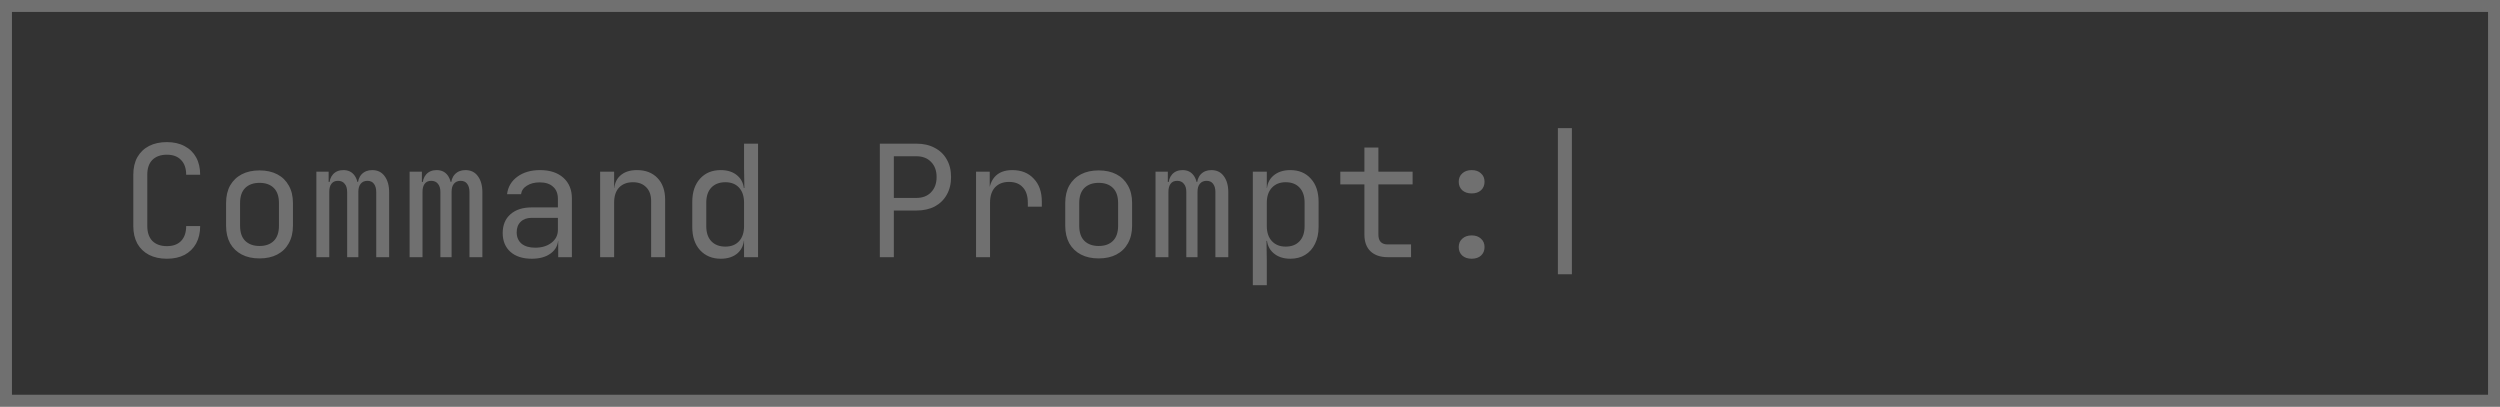 <svg width="209" height="34" viewBox="0 0 209 34" fill="none" xmlns="http://www.w3.org/2000/svg">
<rect x="0" y="0" width="209" height="34" fill="#333333" stroke="none"/>
<g opacity="0.3">
<rect x="0.5" y="0.5" width="208" height="33" stroke="white"/>
<path d="M13.952 21.63C13.38 21.63 12.882 21.522 12.457 21.305C12.041 21.088 11.716 20.776 11.482 20.369C11.257 19.953 11.144 19.463 11.144 18.9V14.61C11.144 14.038 11.257 13.548 11.482 13.141C11.716 12.734 12.041 12.422 12.457 12.205C12.882 11.988 13.38 11.88 13.952 11.88C14.524 11.88 15.018 11.993 15.434 12.218C15.85 12.435 16.171 12.747 16.396 13.154C16.621 13.561 16.734 14.047 16.734 14.61H15.564C15.564 14.073 15.421 13.661 15.135 13.375C14.858 13.08 14.463 12.933 13.952 12.933C13.441 12.933 13.038 13.076 12.743 13.362C12.457 13.648 12.314 14.06 12.314 14.597V18.9C12.314 19.437 12.457 19.853 12.743 20.148C13.038 20.434 13.441 20.577 13.952 20.577C14.463 20.577 14.858 20.434 15.135 20.148C15.421 19.853 15.564 19.437 15.564 18.9H16.734C16.734 19.455 16.621 19.94 16.396 20.356C16.171 20.763 15.85 21.08 15.434 21.305C15.018 21.522 14.524 21.63 13.952 21.63ZM21.695 21.604C21.123 21.604 20.629 21.496 20.213 21.279C19.797 21.062 19.472 20.75 19.238 20.343C19.013 19.927 18.9 19.437 18.9 18.874V16.976C18.9 16.404 19.013 15.914 19.238 15.507C19.472 15.1 19.797 14.788 20.213 14.571C20.629 14.354 21.123 14.246 21.695 14.246C22.267 14.246 22.761 14.354 23.177 14.571C23.593 14.788 23.914 15.1 24.139 15.507C24.373 15.914 24.49 16.4 24.49 16.963V18.874C24.49 19.437 24.373 19.927 24.139 20.343C23.914 20.75 23.593 21.062 23.177 21.279C22.761 21.496 22.267 21.604 21.695 21.604ZM21.695 20.564C22.206 20.564 22.605 20.421 22.891 20.135C23.177 19.849 23.32 19.429 23.32 18.874V16.976C23.32 16.421 23.177 16.001 22.891 15.715C22.605 15.429 22.206 15.286 21.695 15.286C21.192 15.286 20.794 15.429 20.499 15.715C20.213 16.001 20.07 16.421 20.07 16.976V18.874C20.07 19.429 20.213 19.849 20.499 20.135C20.794 20.421 21.192 20.564 21.695 20.564ZM26.448 21.5V14.35H27.475V15.208H27.709L27.527 15.52C27.527 15.121 27.631 14.805 27.839 14.571C28.055 14.337 28.346 14.22 28.71 14.22C29.108 14.22 29.416 14.367 29.633 14.662C29.849 14.957 29.958 15.373 29.958 15.91L29.607 15.208H30.153L29.906 15.52C29.906 15.121 30.014 14.805 30.231 14.571C30.456 14.337 30.751 14.22 31.115 14.22C31.566 14.22 31.912 14.389 32.155 14.727C32.406 15.065 32.532 15.511 32.532 16.066V21.5H31.453V16.053C31.453 15.758 31.388 15.529 31.258 15.364C31.137 15.199 30.954 15.117 30.712 15.117C30.478 15.117 30.291 15.199 30.153 15.364C30.023 15.52 29.958 15.745 29.958 16.04V21.5H29.022V16.053C29.022 15.75 28.953 15.52 28.814 15.364C28.684 15.199 28.497 15.117 28.255 15.117C28.012 15.117 27.83 15.199 27.709 15.364C27.587 15.52 27.527 15.745 27.527 16.04V21.5H26.448ZM34.243 21.5V14.35H35.27V15.208H35.504L35.322 15.52C35.322 15.121 35.426 14.805 35.634 14.571C35.85 14.337 36.141 14.22 36.505 14.22C36.903 14.22 37.211 14.367 37.428 14.662C37.644 14.957 37.753 15.373 37.753 15.91L37.402 15.208H37.948L37.701 15.52C37.701 15.121 37.809 14.805 38.026 14.571C38.251 14.337 38.546 14.22 38.91 14.22C39.36 14.22 39.707 14.389 39.95 14.727C40.201 15.065 40.327 15.511 40.327 16.066V21.5H39.248V16.053C39.248 15.758 39.183 15.529 39.053 15.364C38.931 15.199 38.749 15.117 38.507 15.117C38.273 15.117 38.086 15.199 37.948 15.364C37.818 15.52 37.753 15.745 37.753 16.04V21.5H36.817V16.053C36.817 15.75 36.747 15.52 36.609 15.364C36.479 15.199 36.292 15.117 36.05 15.117C35.807 15.117 35.625 15.199 35.504 15.364C35.382 15.52 35.322 15.745 35.322 16.04V21.5H34.243ZM44.456 21.63C43.702 21.63 43.108 21.439 42.675 21.058C42.241 20.668 42.025 20.144 42.025 19.485C42.025 18.818 42.241 18.293 42.675 17.912C43.108 17.531 43.693 17.34 44.43 17.34H46.64V16.625C46.64 16.183 46.505 15.845 46.237 15.611C45.977 15.368 45.604 15.247 45.119 15.247C44.694 15.247 44.339 15.338 44.053 15.52C43.767 15.693 43.602 15.932 43.559 16.235H42.389C42.467 15.62 42.757 15.13 43.26 14.766C43.762 14.402 44.391 14.22 45.145 14.22C45.968 14.22 46.618 14.432 47.095 14.857C47.571 15.282 47.81 15.858 47.81 16.586V21.5H46.666V20.135H46.471L46.666 19.94C46.666 20.46 46.462 20.872 46.055 21.175C45.656 21.478 45.123 21.63 44.456 21.63ZM44.742 20.707C45.296 20.707 45.751 20.568 46.107 20.291C46.462 20.014 46.64 19.658 46.64 19.225V18.211H44.456C44.066 18.211 43.758 18.319 43.533 18.536C43.307 18.753 43.195 19.047 43.195 19.42C43.195 19.819 43.329 20.135 43.598 20.369C43.875 20.594 44.256 20.707 44.742 20.707ZM50.171 21.5V14.35H51.341V15.715H51.588L51.341 15.988C51.341 15.425 51.51 14.991 51.848 14.688C52.186 14.376 52.654 14.22 53.252 14.22C53.971 14.22 54.543 14.441 54.968 14.883C55.392 15.325 55.605 15.927 55.605 16.69V21.5H54.435V16.82C54.435 16.309 54.296 15.919 54.019 15.65C53.75 15.373 53.382 15.234 52.914 15.234C52.428 15.234 52.043 15.381 51.757 15.676C51.479 15.971 51.341 16.395 51.341 16.95V21.5H50.171ZM60.254 21.63C59.543 21.63 58.967 21.392 58.525 20.915C58.091 20.438 57.874 19.793 57.874 18.978V16.885C57.874 16.062 58.091 15.412 58.525 14.935C58.958 14.458 59.534 14.22 60.254 14.22C60.843 14.22 61.315 14.38 61.67 14.701C62.026 15.022 62.203 15.451 62.203 15.988L61.969 15.715H62.23L62.203 14.09V12.01H63.373V21.5H62.203V20.135H61.969L62.203 19.862C62.203 20.408 62.026 20.841 61.67 21.162C61.315 21.474 60.843 21.63 60.254 21.63ZM60.644 20.616C61.129 20.616 61.51 20.464 61.788 20.161C62.065 19.858 62.203 19.437 62.203 18.9V16.95C62.203 16.413 62.065 15.992 61.788 15.689C61.51 15.386 61.129 15.234 60.644 15.234C60.15 15.234 59.76 15.381 59.474 15.676C59.188 15.971 59.044 16.395 59.044 16.95V18.9C59.044 19.455 59.188 19.879 59.474 20.174C59.76 20.469 60.15 20.616 60.644 20.616ZM73.555 21.5V12.01H76.61C77.2 12.01 77.711 12.127 78.144 12.361C78.578 12.586 78.911 12.907 79.145 13.323C79.388 13.739 79.509 14.233 79.509 14.805C79.509 15.368 79.388 15.862 79.145 16.287C78.911 16.703 78.578 17.028 78.144 17.262C77.711 17.487 77.2 17.6 76.61 17.6H74.725V21.5H73.555ZM74.725 16.547H76.61C77.122 16.547 77.529 16.391 77.832 16.079C78.144 15.758 78.3 15.334 78.3 14.805C78.3 14.268 78.144 13.843 77.832 13.531C77.529 13.219 77.122 13.063 76.61 13.063H74.725V16.547ZM81.597 21.5V14.35H82.741V15.715H83.014L82.637 16.56C82.637 15.789 82.802 15.208 83.131 14.818C83.469 14.419 83.968 14.22 84.626 14.22C85.38 14.22 85.978 14.458 86.42 14.935C86.871 15.403 87.096 16.04 87.096 16.846V17.275H85.926V16.95C85.926 16.387 85.788 15.958 85.51 15.663C85.242 15.36 84.856 15.208 84.353 15.208C83.859 15.208 83.469 15.36 83.183 15.663C82.906 15.966 82.767 16.395 82.767 16.95V21.5H81.597ZM91.849 21.604C91.277 21.604 90.783 21.496 90.367 21.279C89.951 21.062 89.626 20.75 89.392 20.343C89.167 19.927 89.054 19.437 89.054 18.874V16.976C89.054 16.404 89.167 15.914 89.392 15.507C89.626 15.1 89.951 14.788 90.367 14.571C90.783 14.354 91.277 14.246 91.849 14.246C92.421 14.246 92.915 14.354 93.331 14.571C93.747 14.788 94.068 15.1 94.293 15.507C94.527 15.914 94.644 16.4 94.644 16.963V18.874C94.644 19.437 94.527 19.927 94.293 20.343C94.068 20.75 93.747 21.062 93.331 21.279C92.915 21.496 92.421 21.604 91.849 21.604ZM91.849 20.564C92.361 20.564 92.759 20.421 93.045 20.135C93.331 19.849 93.474 19.429 93.474 18.874V16.976C93.474 16.421 93.331 16.001 93.045 15.715C92.759 15.429 92.361 15.286 91.849 15.286C91.347 15.286 90.948 15.429 90.653 15.715C90.367 16.001 90.224 16.421 90.224 16.976V18.874C90.224 19.429 90.367 19.849 90.653 20.135C90.948 20.421 91.347 20.564 91.849 20.564ZM96.602 21.5V14.35H97.629V15.208H97.863L97.681 15.52C97.681 15.121 97.785 14.805 97.993 14.571C98.21 14.337 98.5 14.22 98.864 14.22C99.263 14.22 99.57 14.367 99.787 14.662C100.004 14.957 100.112 15.373 100.112 15.91L99.761 15.208H100.307L100.06 15.52C100.06 15.121 100.168 14.805 100.385 14.571C100.61 14.337 100.905 14.22 101.269 14.22C101.72 14.22 102.066 14.389 102.309 14.727C102.56 15.065 102.686 15.511 102.686 16.066V21.5H101.607V16.053C101.607 15.758 101.542 15.529 101.412 15.364C101.291 15.199 101.109 15.117 100.866 15.117C100.632 15.117 100.446 15.199 100.307 15.364C100.177 15.52 100.112 15.745 100.112 16.04V21.5H99.176V16.053C99.176 15.75 99.107 15.52 98.968 15.364C98.838 15.199 98.652 15.117 98.409 15.117C98.166 15.117 97.984 15.199 97.863 15.364C97.742 15.52 97.681 15.745 97.681 16.04V21.5H96.602ZM104.735 23.84V14.35H105.905V15.715H106.139L105.905 15.988C105.905 15.442 106.083 15.013 106.438 14.701C106.802 14.38 107.279 14.22 107.868 14.22C108.587 14.22 109.159 14.458 109.584 14.935C110.017 15.403 110.234 16.049 110.234 16.872V18.965C110.234 19.511 110.134 19.983 109.935 20.382C109.744 20.781 109.471 21.088 109.116 21.305C108.769 21.522 108.353 21.63 107.868 21.63C107.287 21.63 106.815 21.47 106.451 21.149C106.087 20.828 105.905 20.399 105.905 19.862L106.139 20.135H105.879L105.905 21.76V23.84H104.735ZM107.478 20.616C107.972 20.616 108.358 20.469 108.635 20.174C108.921 19.879 109.064 19.455 109.064 18.9V16.95C109.064 16.395 108.921 15.971 108.635 15.676C108.358 15.381 107.972 15.234 107.478 15.234C107.001 15.234 106.62 15.386 106.334 15.689C106.048 15.992 105.905 16.413 105.905 16.95V18.9C105.905 19.437 106.048 19.858 106.334 20.161C106.62 20.464 107.001 20.616 107.478 20.616ZM116.014 21.5C115.399 21.5 114.918 21.335 114.571 21.006C114.233 20.677 114.064 20.213 114.064 19.615V15.416H112.049V14.35H114.064V12.335H115.234V14.35H118.094V15.416H115.234V19.615C115.234 20.161 115.494 20.434 116.014 20.434H117.964V21.5H116.014ZM123.029 16.17C122.708 16.17 122.448 16.083 122.249 15.91C122.05 15.728 121.95 15.49 121.95 15.195C121.95 14.9 122.05 14.666 122.249 14.493C122.448 14.311 122.708 14.22 123.029 14.22C123.358 14.22 123.618 14.311 123.809 14.493C124.008 14.666 124.108 14.9 124.108 15.195C124.108 15.49 124.008 15.728 123.809 15.91C123.618 16.083 123.358 16.17 123.029 16.17ZM123.029 21.63C122.708 21.63 122.448 21.543 122.249 21.37C122.05 21.188 121.95 20.95 121.95 20.655C121.95 20.36 122.05 20.126 122.249 19.953C122.448 19.771 122.708 19.68 123.029 19.68C123.358 19.68 123.618 19.771 123.809 19.953C124.008 20.126 124.108 20.36 124.108 20.655C124.108 20.95 124.008 21.188 123.809 21.37C123.618 21.543 123.358 21.63 123.029 21.63ZM130.239 22.93V10.71H131.409V22.93H130.239Z" fill="white"/>
</g>
</svg>
